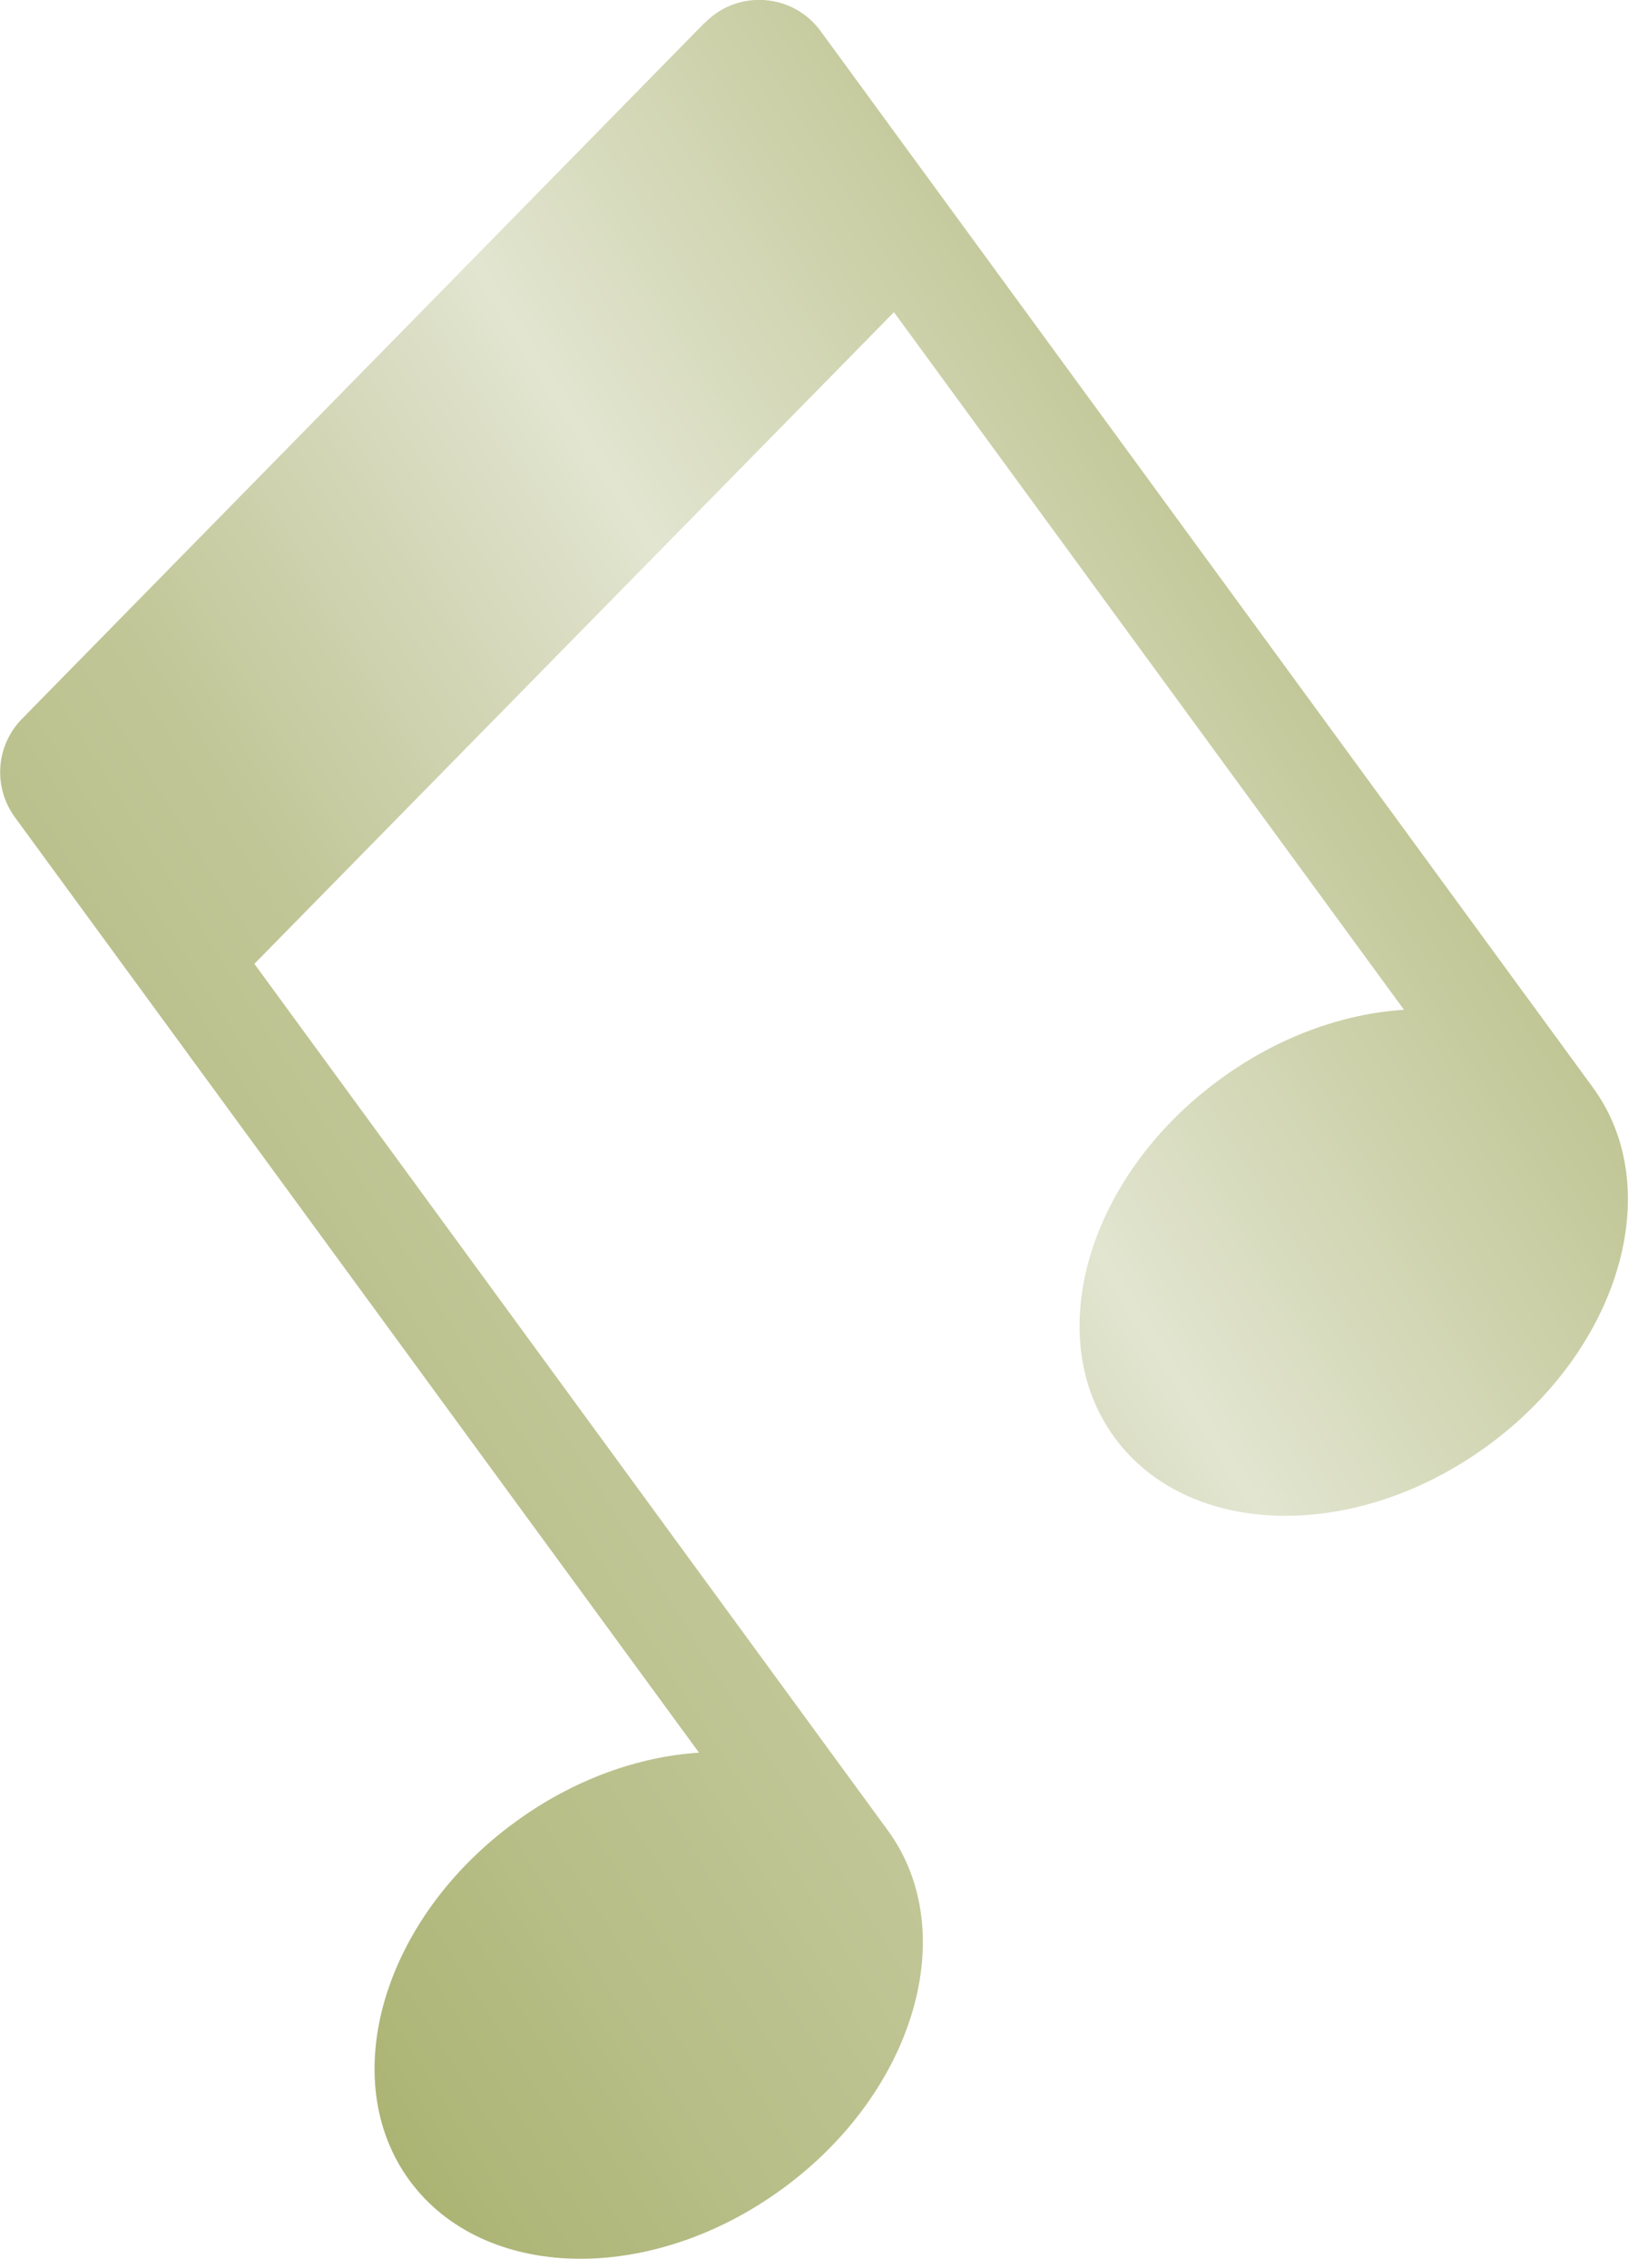 <svg width="28" height="39" viewBox="0 0 28 39" fill="none" xmlns="http://www.w3.org/2000/svg">
<g clip-path="url(#clip0_717_148)">
<path d="M12.121 0.39L0.377 12.362C-0.072 12.82 -0.122 13.532 0.254 14.05L12.022 30.137C10.973 30.205 9.857 30.6 8.854 31.335C6.58 32.996 5.773 35.755 7.043 37.493C8.319 39.232 11.191 39.295 13.46 37.634C15.734 35.973 16.541 33.214 15.271 31.476L4.375 16.573L15.375 5.368L24.147 17.363C23.099 17.431 21.983 17.825 20.98 18.561C18.706 20.221 17.898 22.981 19.169 24.719C20.444 26.457 23.317 26.52 25.586 24.859C27.86 23.198 28.667 20.439 27.397 18.701L14.114 0.535C13.637 -0.118 12.689 -0.186 12.126 0.39H12.121Z" fill="url(#paint0_linear_717_148)"/>
</g>
<defs>
<linearGradient id="paint0_linear_717_148" x1="0.328" y1="26.852" x2="23.385" y2="12.326" gradientUnits="userSpaceOnUse">
<stop stop-color="#ACB474"/>
<stop offset="0.18" stop-color="#B7BE87"/>
<stop offset="0.37" stop-color="#C1C697"/>
<stop offset="0.59" stop-color="#D8DBBF"/>
<stop offset="0.68" stop-color="#E2E5D0"/>
<stop offset="1" stop-color="#C0C695"/>
</linearGradient>
<clipPath id="clip0_717_148">
<rect width="28" height="38.842" fill="white"/>
</clipPath>
</defs>
</svg>

